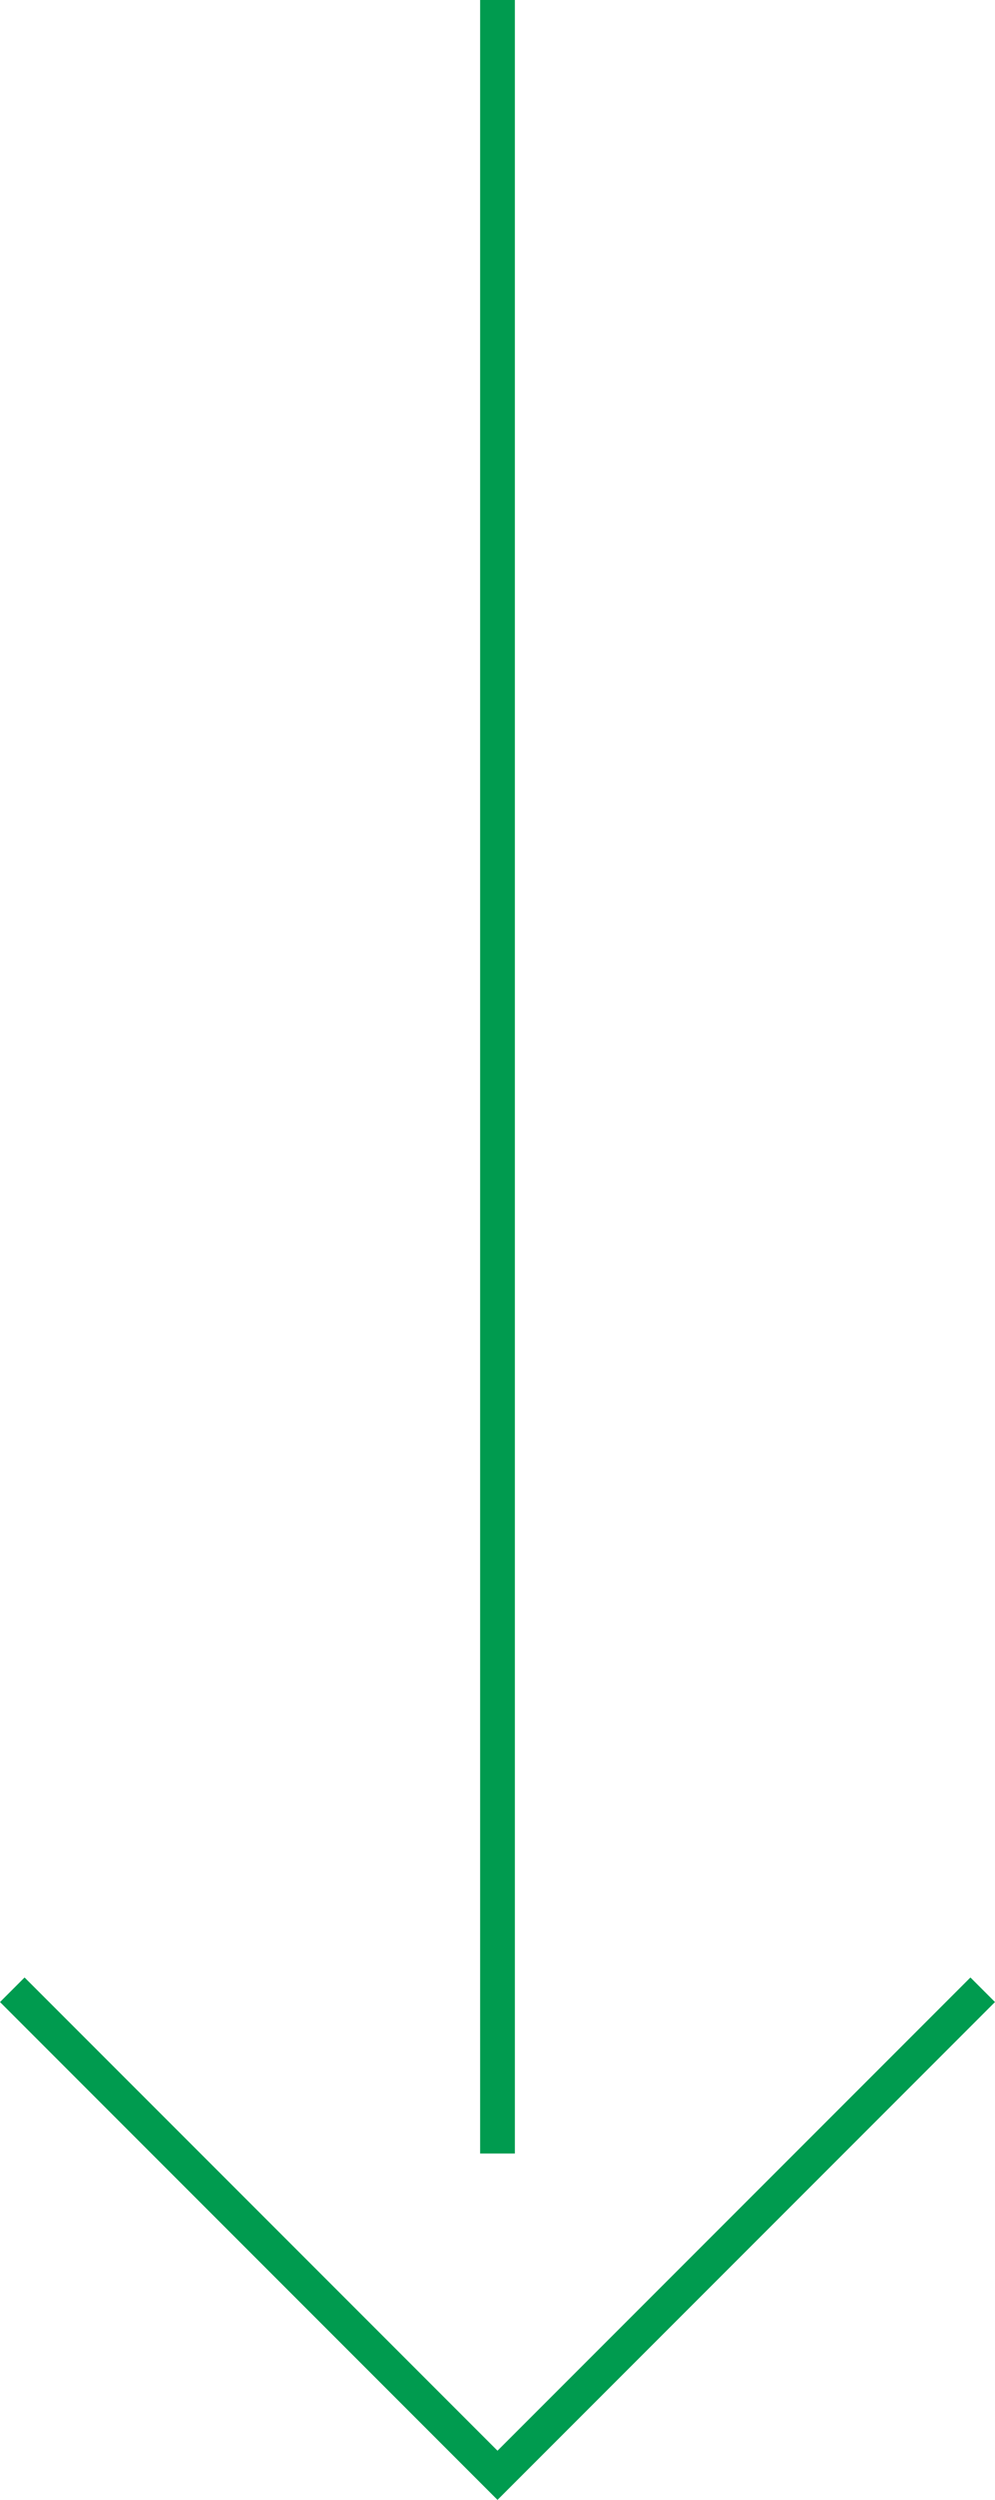 <?xml version="1.0" encoding="utf-8"?>
<!-- Generator: Adobe Illustrator 16.0.0, SVG Export Plug-In . SVG Version: 6.00 Build 0)  -->
<!DOCTYPE svg PUBLIC "-//W3C//DTD SVG 1.1//EN" "http://www.w3.org/Graphics/SVG/1.1/DTD/svg11.dtd">
<svg version="1.1" id="Calque_1" xmlns="http://www.w3.org/2000/svg" xmlns:xlink="http://www.w3.org/1999/xlink" x="0px" y="0px"
	 width="28.638px" height="71.901px" viewBox="0 0 28.638 71.901" enable-background="new 0 0 28.638 71.901" xml:space="preserve">
<line fill="none" stroke="#009B4F" stroke-miterlimit="10" x1="14.319" y1="0" x2="14.319" y2="61.939"/>
<polyline fill="none" stroke="#009B4F" stroke-miterlimit="10" points="28.284,57.229 14.319,71.194 0.354,57.229 "/>
</svg>
